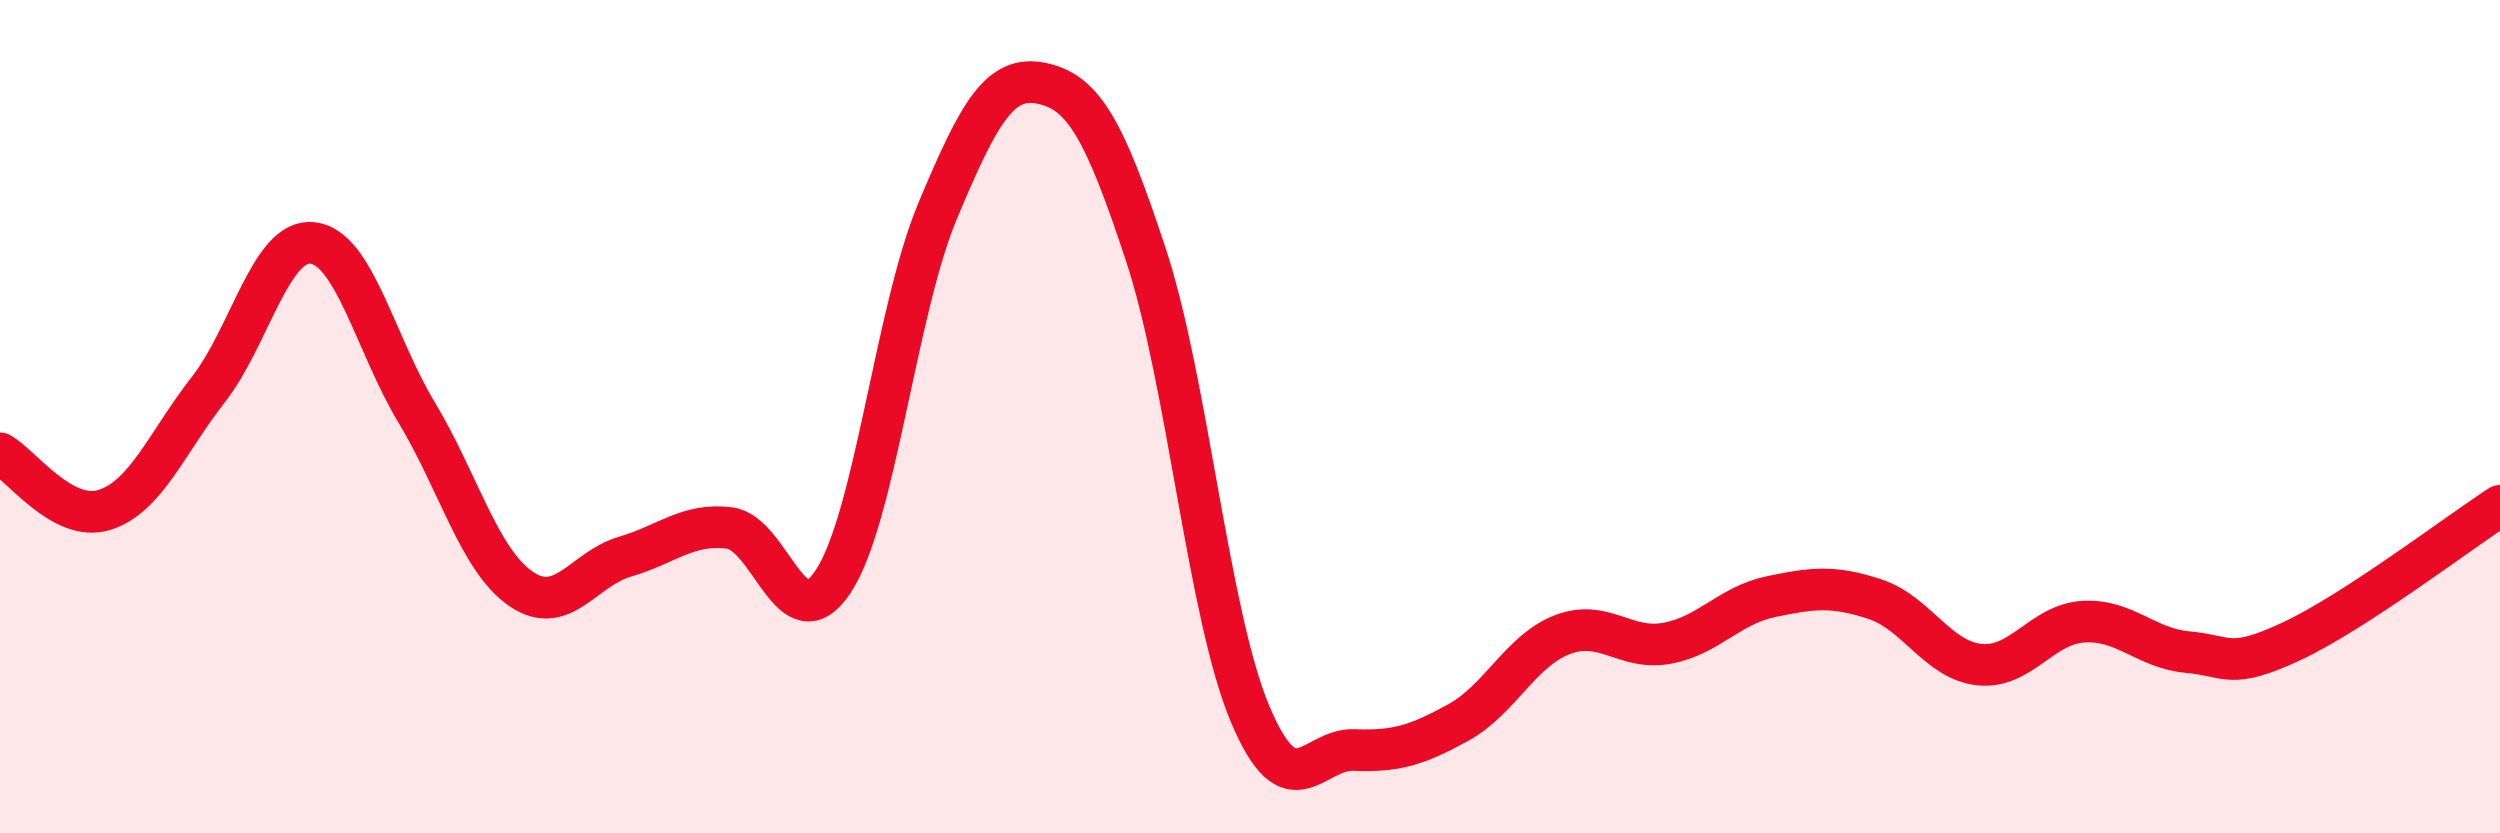
    <svg width="60" height="20" viewBox="0 0 60 20" xmlns="http://www.w3.org/2000/svg">
      <path
        d="M 0,10.88 C 0.5,11.15 1.5,12.55 2.5,12.24 C 3.5,11.93 4,10.63 5,9.35 C 6,8.07 6.5,5.72 7.5,5.83 C 8.5,5.94 9,8.24 10,9.9 C 11,11.56 11.5,13.44 12.5,14.13 C 13.5,14.82 14,13.65 15,13.36 C 16,13.07 16.5,12.55 17.5,12.67 C 18.5,12.79 19,15.47 20,13.95 C 21,12.43 21.5,7.46 22.5,5.07 C 23.5,2.68 24,1.79 25,2 C 26,2.21 26.5,3.08 27.5,6.11 C 28.5,9.14 29,14.75 30,17.13 C 31,19.51 31.5,17.96 32.5,18 C 33.5,18.04 34,17.89 35,17.34 C 36,16.79 36.5,15.61 37.5,15.23 C 38.5,14.85 39,15.62 40,15.44 C 41,15.26 41.5,14.53 42.5,14.32 C 43.5,14.11 44,14.05 45,14.38 C 46,14.71 46.5,15.84 47.5,15.95 C 48.5,16.06 49,14.98 50,14.92 C 51,14.86 51.5,15.56 52.5,15.65 C 53.5,15.74 53.5,16.09 55,15.39 C 56.5,14.69 59,12.79 60,12.14L60 20L0 20Z"
        fill="#EB0A25"
        opacity="0.1"
        stroke-linecap="round"
        stroke-linejoin="round"
      />
      <path
        d="M 0,10.88 C 0.5,11.15 1.5,12.55 2.5,12.24 C 3.5,11.93 4,10.63 5,9.35 C 6,8.07 6.5,5.72 7.5,5.83 C 8.5,5.94 9,8.24 10,9.9 C 11,11.56 11.5,13.44 12.5,14.13 C 13.5,14.82 14,13.65 15,13.36 C 16,13.07 16.5,12.55 17.5,12.67 C 18.5,12.79 19,15.47 20,13.95 C 21,12.43 21.5,7.46 22.5,5.07 C 23.5,2.68 24,1.79 25,2 C 26,2.21 26.5,3.08 27.5,6.11 C 28.5,9.14 29,14.75 30,17.13 C 31,19.51 31.5,17.96 32.5,18 C 33.5,18.04 34,17.89 35,17.34 C 36,16.79 36.5,15.61 37.5,15.23 C 38.5,14.85 39,15.62 40,15.44 C 41,15.26 41.5,14.53 42.5,14.32 C 43.5,14.11 44,14.05 45,14.38 C 46,14.71 46.5,15.84 47.5,15.95 C 48.5,16.06 49,14.98 50,14.92 C 51,14.86 51.5,15.56 52.5,15.65 C 53.5,15.74 53.5,16.09 55,15.39 C 56.5,14.69 59,12.79 60,12.14"
        stroke="#EB0A25"
        stroke-width="1"
        fill="none"
        stroke-linecap="round"
        stroke-linejoin="round"
      />
    </svg>
  